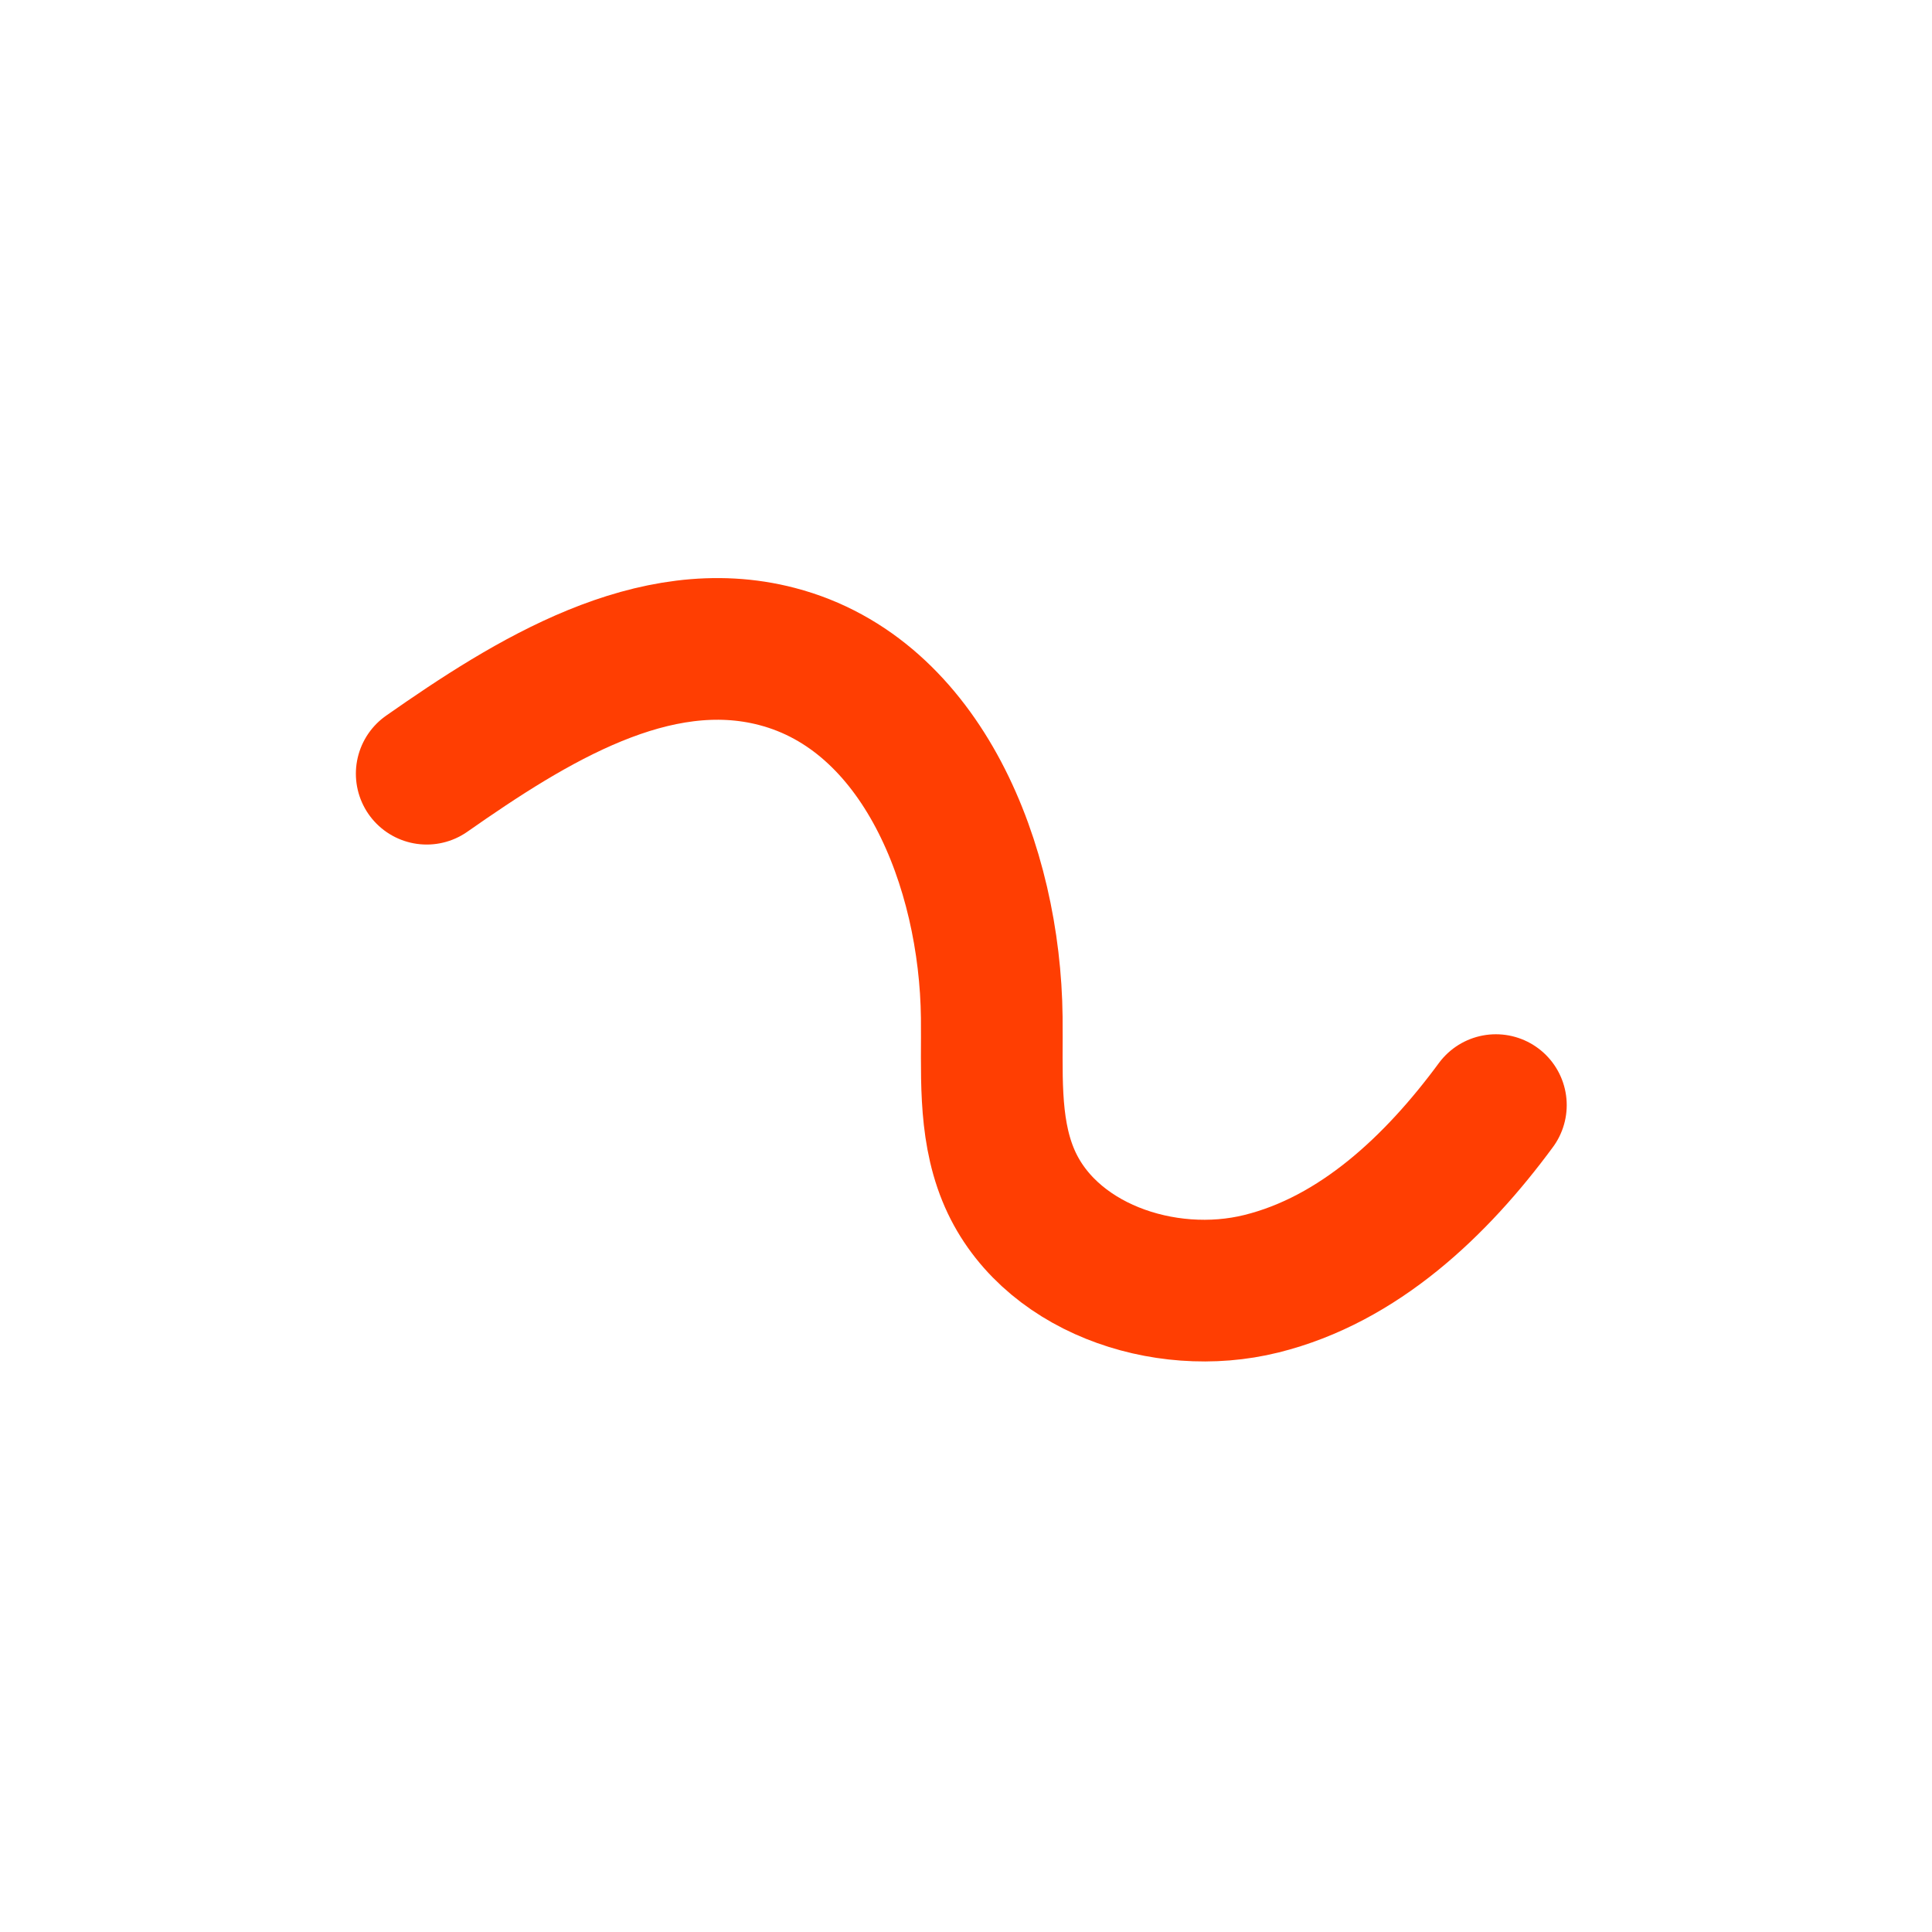 <?xml version="1.0" encoding="UTF-8"?> <svg xmlns="http://www.w3.org/2000/svg" xmlns:xlink="http://www.w3.org/1999/xlink" version="1.1" id="Слой_1" x="0px" y="0px" viewBox="0 0 150 150" style="enable-background:new 0 0 150 150;" xml:space="preserve"> <style type="text/css"> .st0{fill:none;stroke:#FF3E02;stroke-width:11;stroke-linecap:round;stroke-miterlimit:10;} </style> <path class="st0" d="M33.13,60.07c8.1-5.67,17.63-11.6,27.2-9.1c11.32,2.95,16.54,16.32,16.67,28.02c0.05,4.11-0.29,8.38,1.26,12.19 c2.93,7.22,12.11,10.37,19.67,8.49c7.56-1.87,13.59-7.6,18.21-13.87"></path> </svg> 